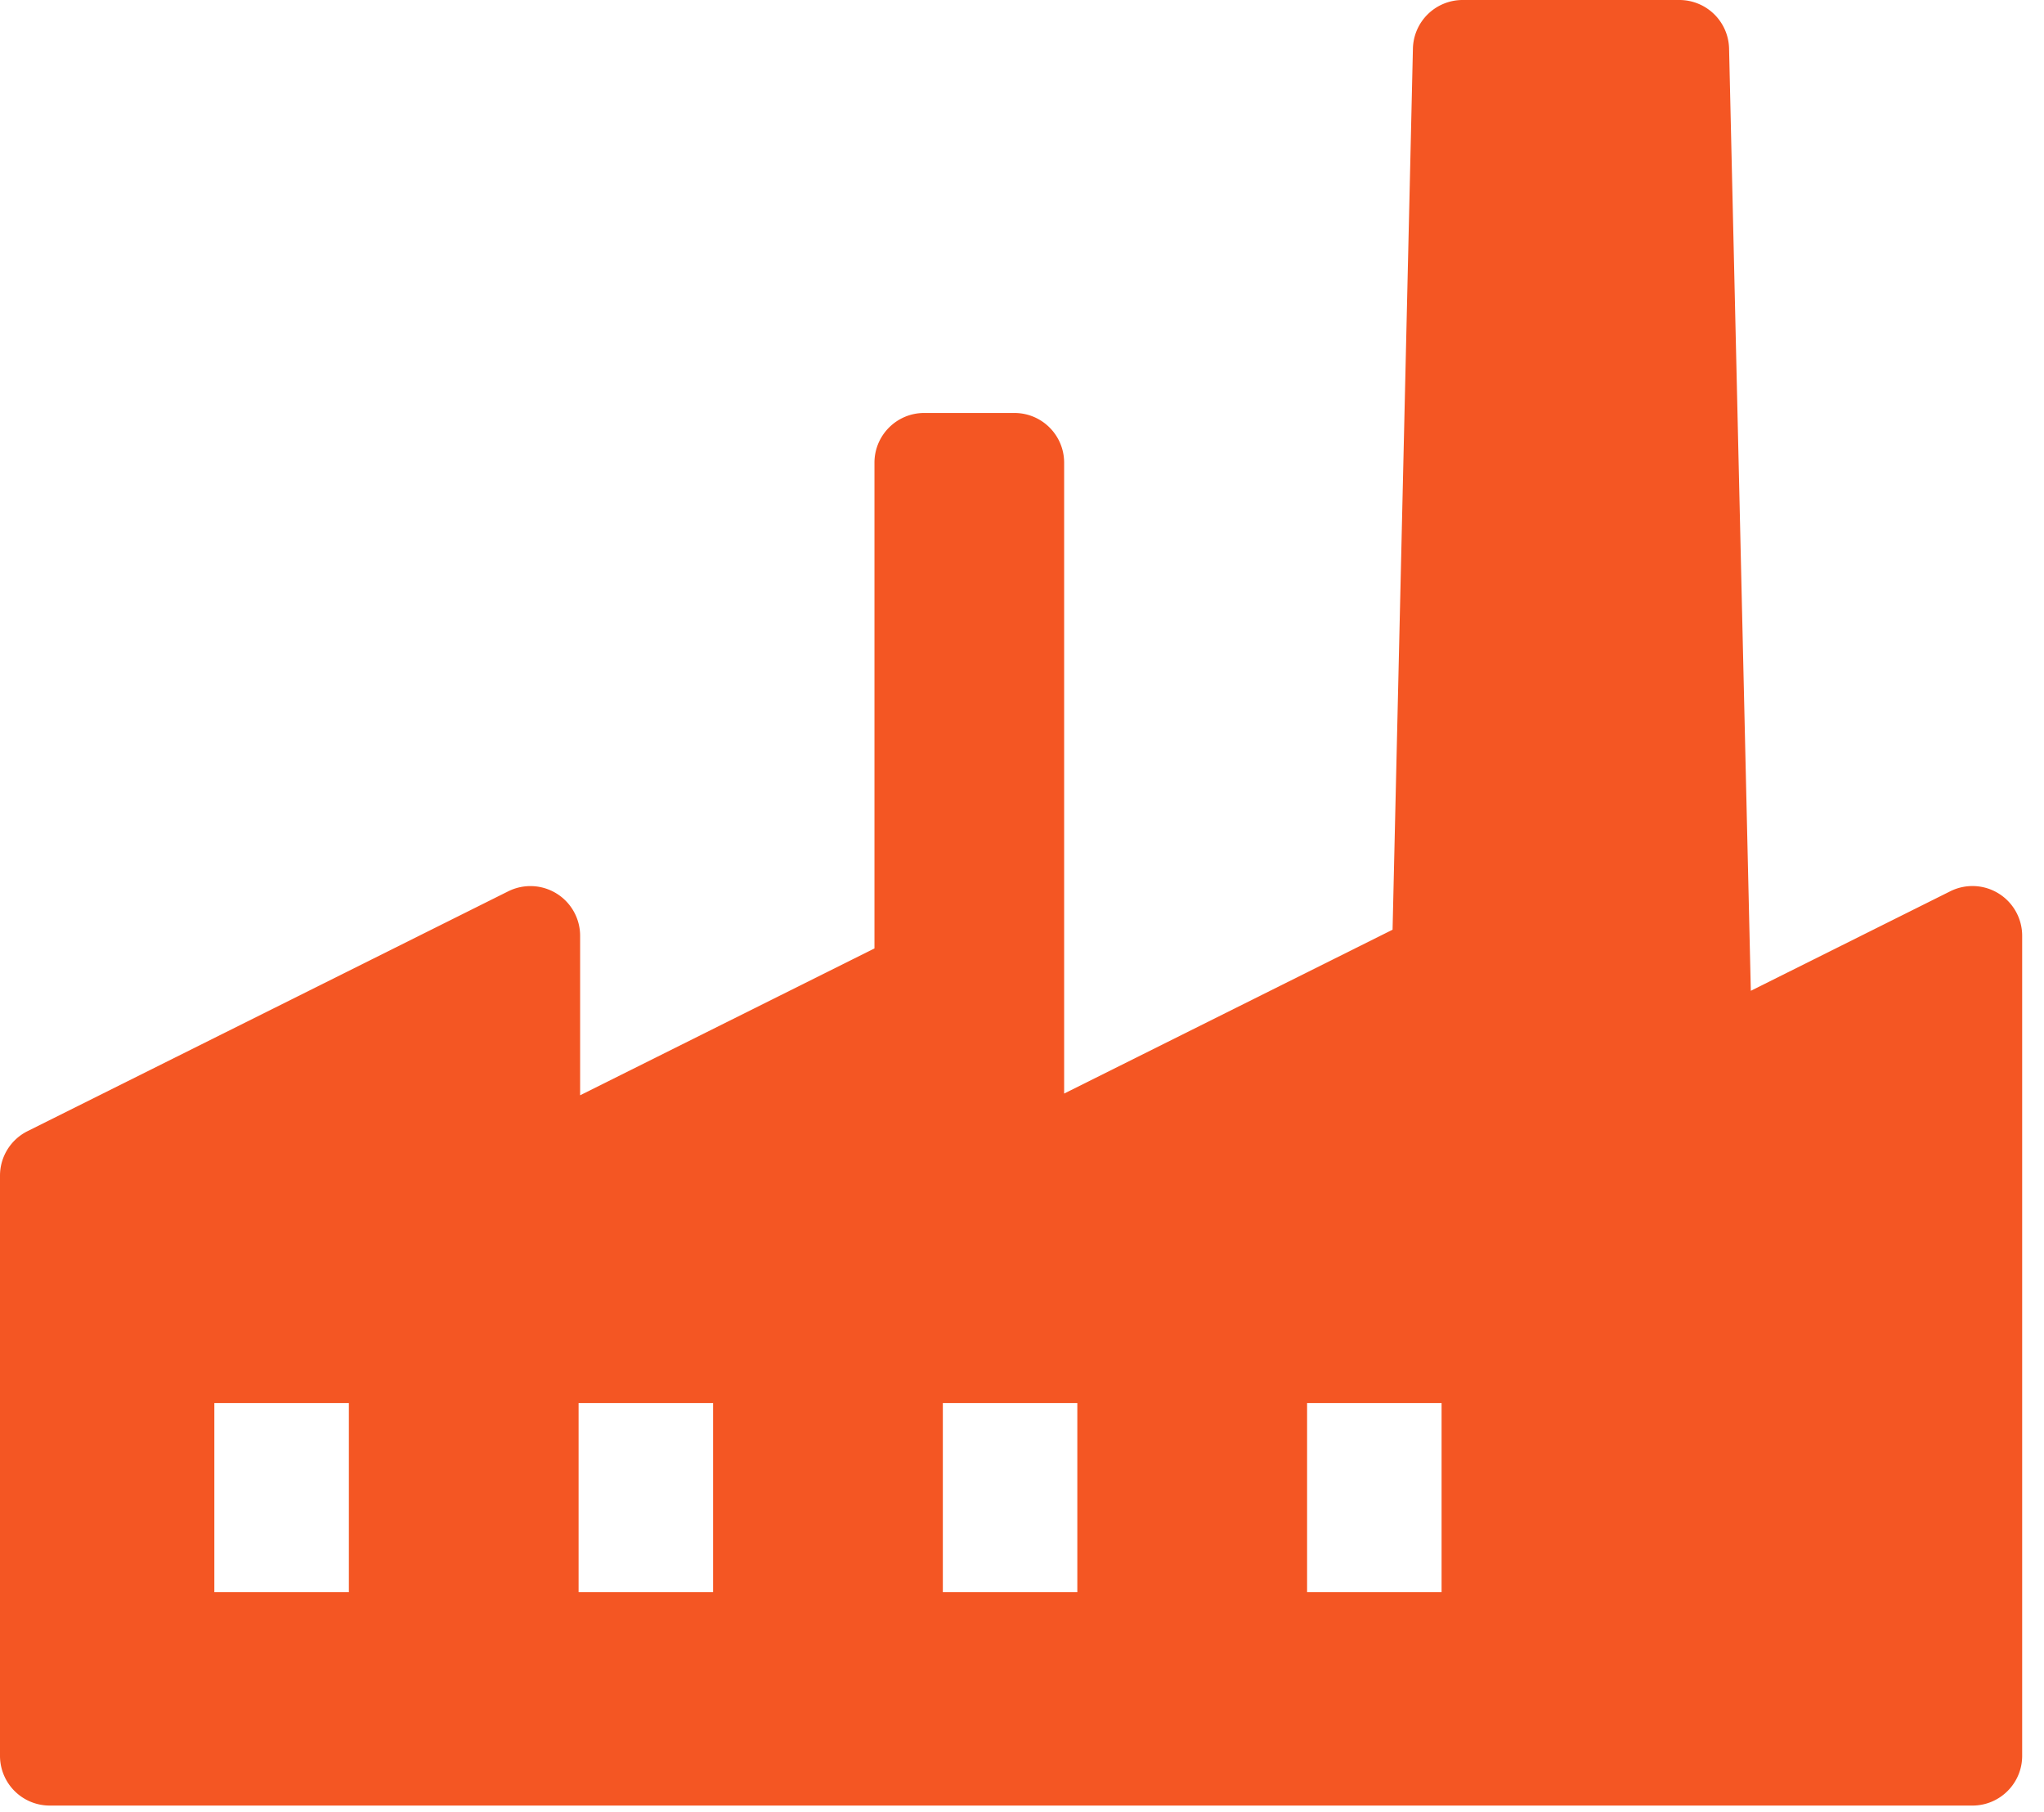 <svg width="44" height="39" viewBox="0 0 44 39" fill="none" xmlns="http://www.w3.org/2000/svg"><path d="M43.53 20.142v17.651c0 .591-.48 1.07-1.07 1.07H1.07A1.07 1.07 0 0 1 0 37.794v-12.49c0-.405.23-.776.593-.957l10.347-5.162a1.07 1.07 0 0 1 1.548.958v3.432l6.336-3.161V9.959c0-.591.48-1.07 1.07-1.07h1.943c.591 0 1.07.479 1.07 1.07v13.579l7.07-3.527.438-18.965A1.07 1.07 0 0 1 31.485 0h4.666a1.07 1.07 0 0 1 1.07 1.046l.468 20.28 4.293-2.142a1.07 1.07 0 0 1 1.548.958M7.51 30.2H4.614v4.069H7.51zm7.84 0h-2.895v4.069h2.895zm7.841 0h-2.895v4.069h2.895zm7.841 0h-2.895v4.069h2.895z" fill="#F45623"/></svg>